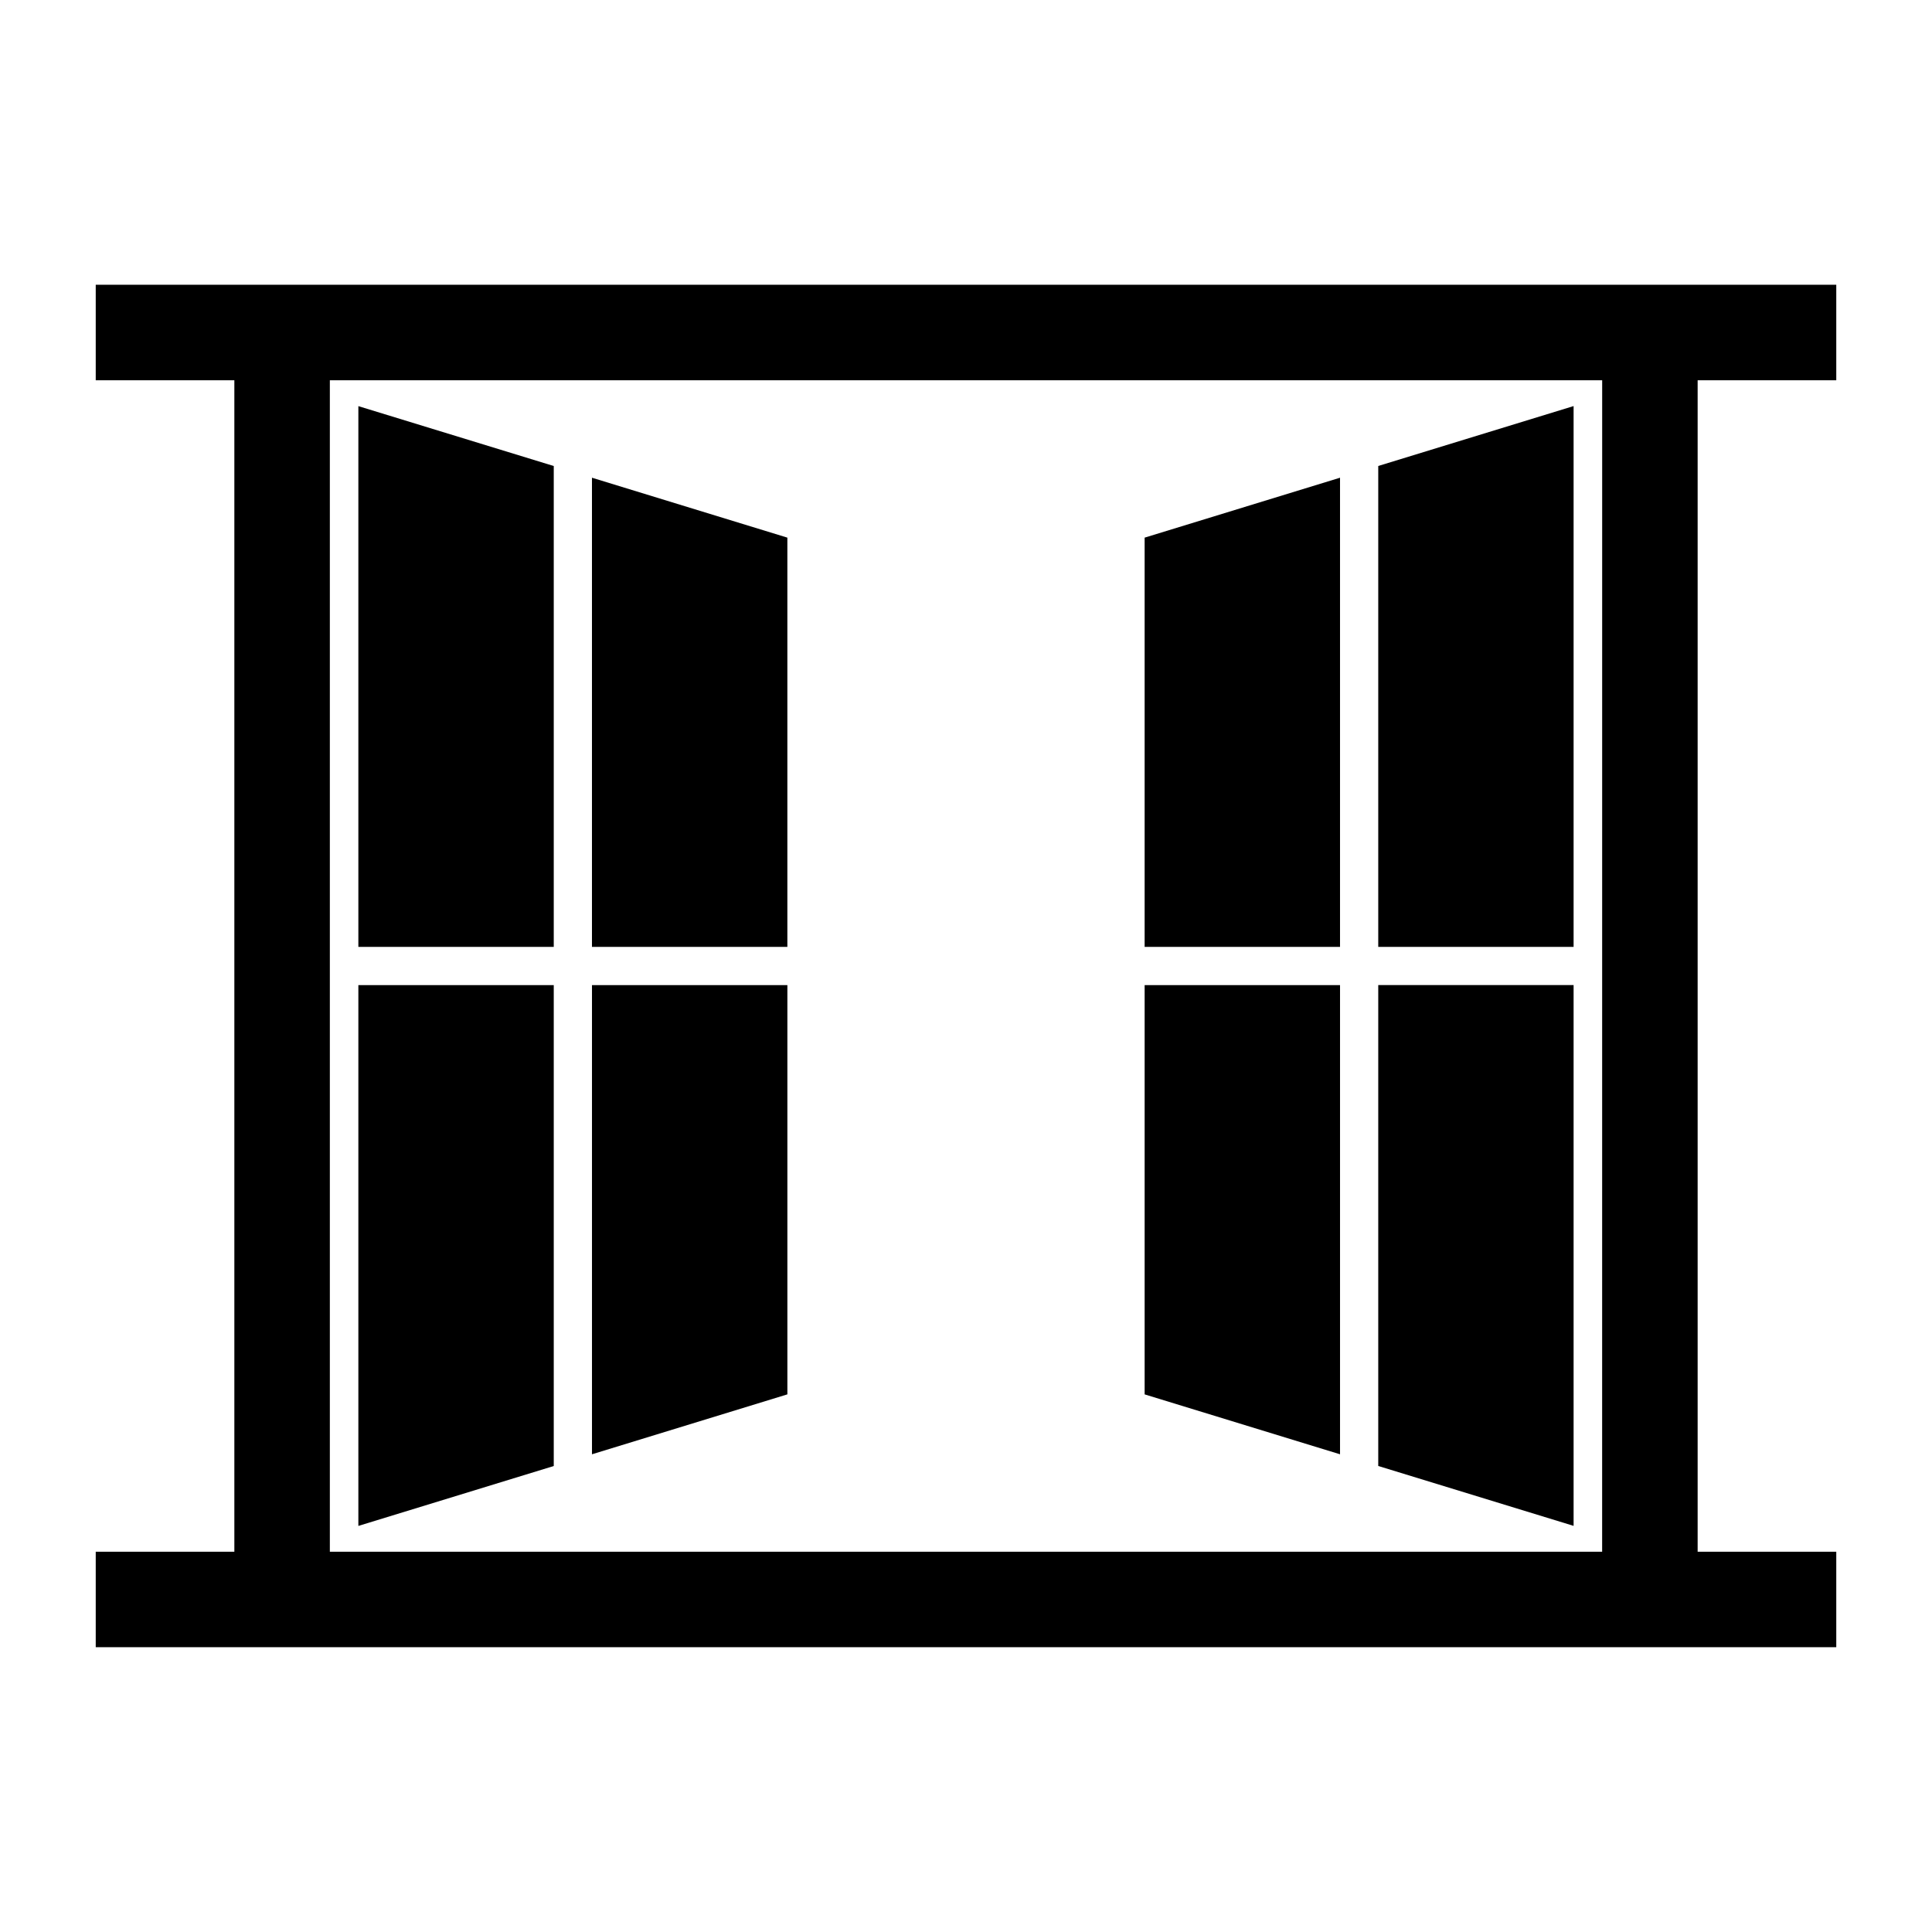 <?xml version="1.0" encoding="UTF-8"?>
<!-- Uploaded to: ICON Repo, www.svgrepo.com, Generator: ICON Repo Mixer Tools -->
<svg fill="#000000" width="800px" height="800px" version="1.1" viewBox="144 144 512 512" xmlns="http://www.w3.org/2000/svg">
 <g>
  <path d="m630.63 244.77v-25.312l-461.26 0.004v25.312h36.734v310.45l-36.734-0.004v25.305h461.26v-25.305h-36.738v-310.45zm-62.047 310.45h-337.17v-310.45h337.18z"/>
  <path d="m238.97 405.06h51.781v127.45l-51.781 15.875z"/>
  <path d="m300.88 529.4v-124.34h51.785v108.46z"/>
  <path d="m352.66 394.93h-51.785v-124.33l51.785 15.879z"/>
  <path d="m290.75 267.5v127.44h-51.781v-143.31z"/>
  <path d="m561.02 394.93h-51.77v-127.44l51.77-15.875z"/>
  <path d="m499.12 270.6v124.33h-51.781v-108.45z"/>
  <path d="m447.34 405.06h51.781v124.34l-51.781-15.875z"/>
  <path d="m509.25 532.5v-127.45h51.77v143.32z"/>
 </g>
</svg>